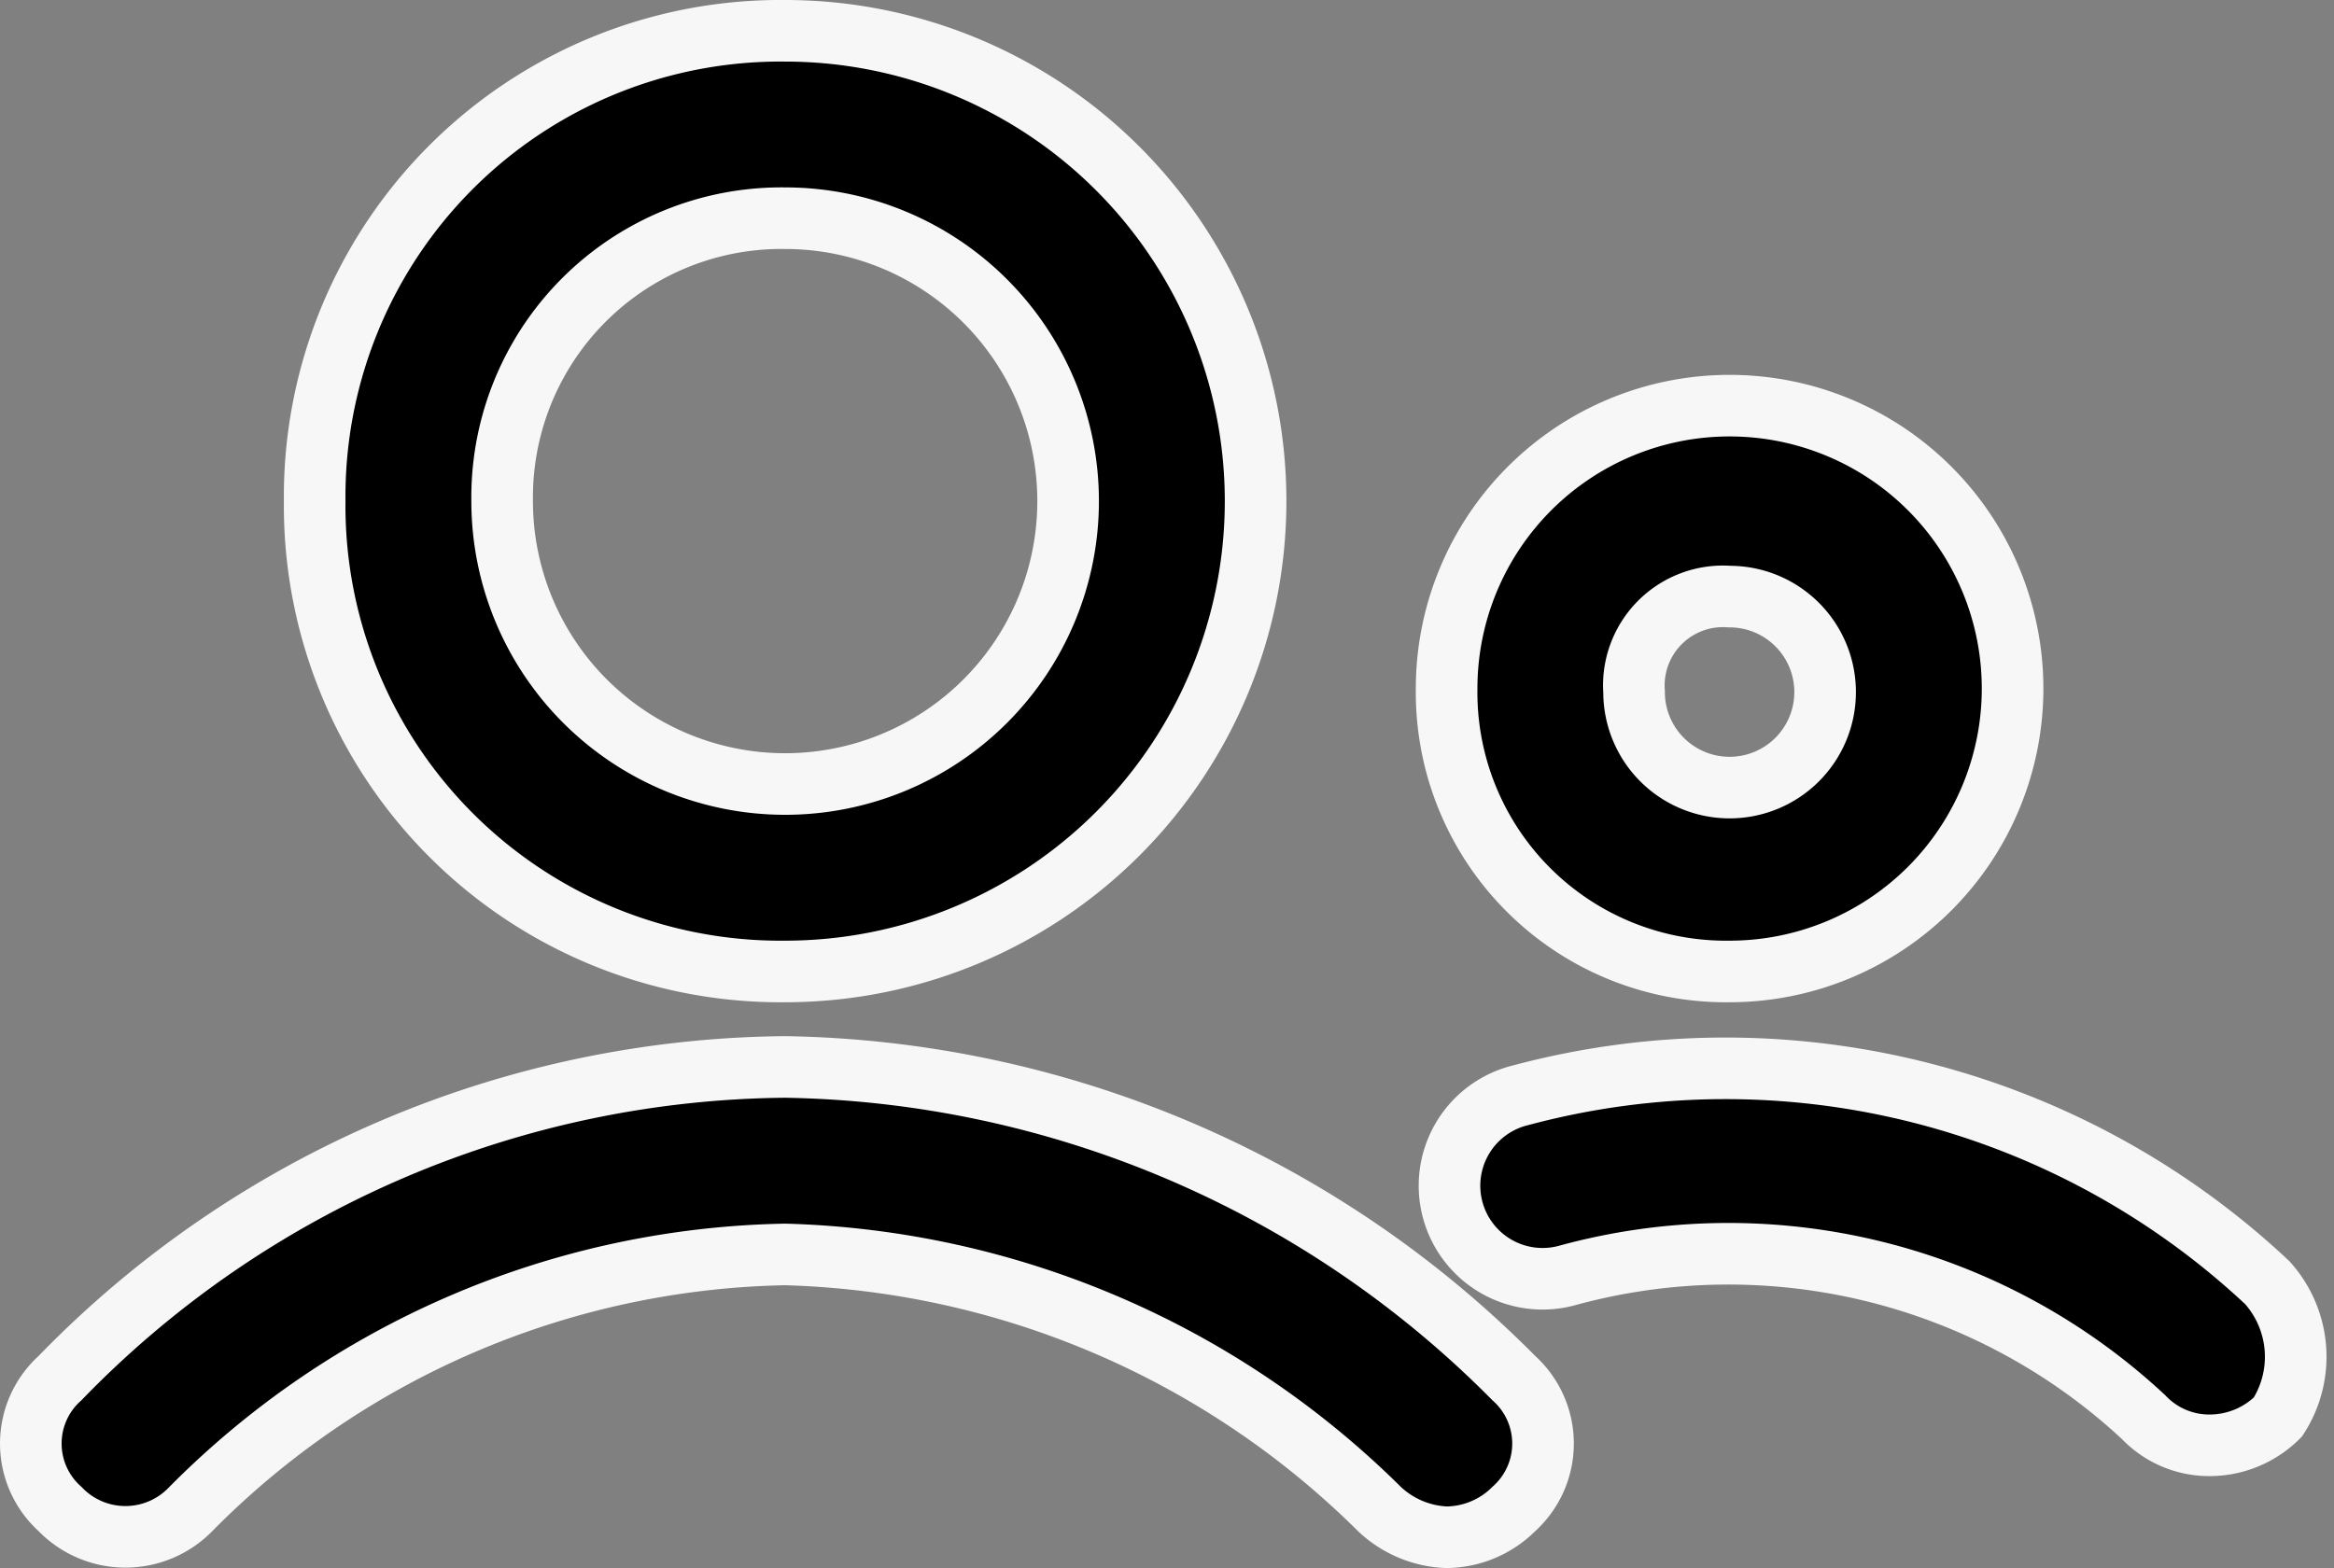 <svg xmlns="http://www.w3.org/2000/svg" width="56.836" height="38.195" viewBox="0 0 56.836 38.195"><rect x="0" y="0" width="56.836" height="38.195" fill="#808080" stroke="none"/><g transform="translate(0.775 -9.95)"><path d="M19.456,33.613a11.456,11.456,0,0,0,0-22.913A11.343,11.343,0,0,0,8,22.156,11.343,11.343,0,0,0,19.456,33.613Zm0-18.348a6.891,6.891,0,1,1-6.891,6.891A6.8,6.8,0,0,1,19.456,15.265Z" transform="translate(-1.112)" stroke="#f7f7f7" stroke-width="1.5"/><path d="M18.344,40A24.882,24.882,0,0,0,.686,47.58a2.142,2.142,0,0,0,0,3.187,2.21,2.21,0,0,0,3.187,0,20.892,20.892,0,0,1,14.471-6.2,21.377,21.377,0,0,1,14.471,6.2,2.52,2.52,0,0,0,1.637.689,2.353,2.353,0,0,0,1.637-.689,2.142,2.142,0,0,0,0-3.187A25.539,25.539,0,0,0,18.344,40Z" transform="translate(0 -4.061)" stroke="#f7f7f7" stroke-width="1.5"/><path d="M46.891,35.082A6.891,6.891,0,1,0,40,28.191,6.8,6.8,0,0,0,46.891,35.082Zm0-9.131a2.326,2.326,0,1,1-2.326,2.326A2.171,2.171,0,0,1,46.891,25.951Z" transform="translate(-5.548 -1.469)" stroke="#f7f7f7" stroke-width="1.5"/><path d="M59.995,45.266A19.286,19.286,0,0,0,41.82,40.7a2.267,2.267,0,1,0,1.12,4.393A14.836,14.836,0,0,1,56.98,48.539a2.206,2.206,0,0,0,1.637.689,2.353,2.353,0,0,0,1.637-.689A2.7,2.7,0,0,0,59.995,45.266Z" transform="translate(-5.559 -4.073)" stroke="#f7f7f7" stroke-width="1.5"/></g></svg>